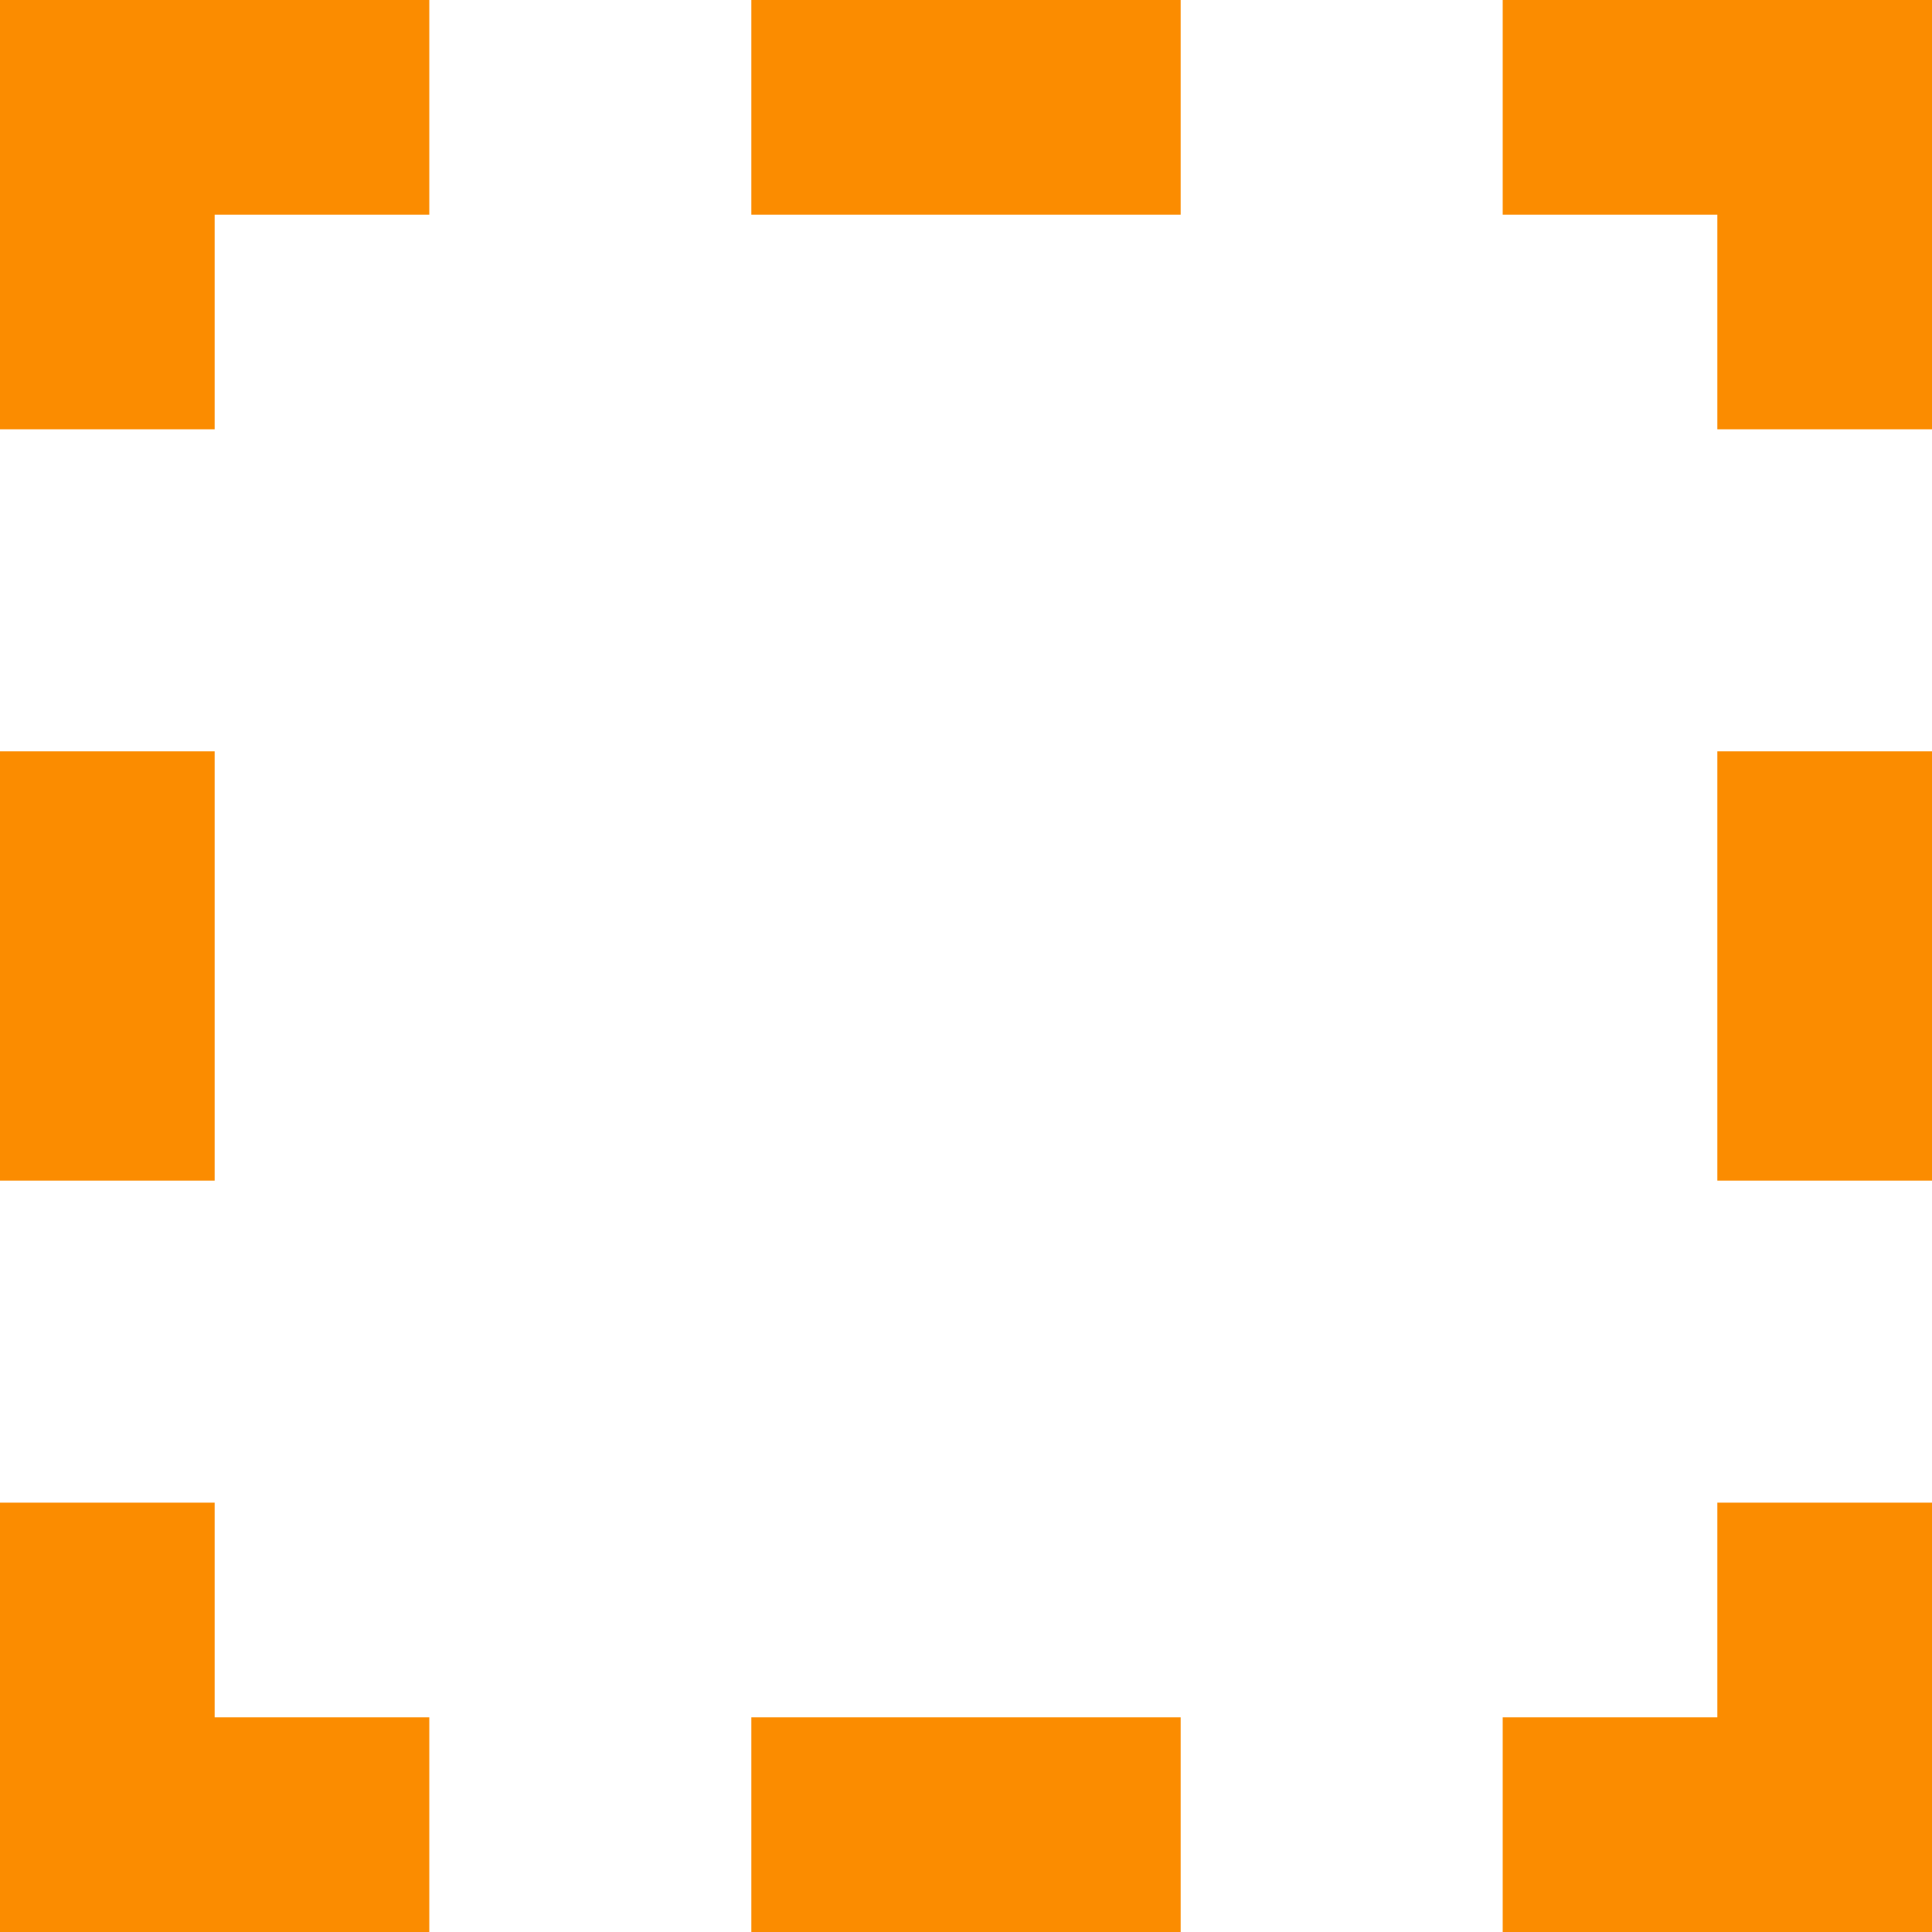 <svg xmlns="http://www.w3.org/2000/svg" viewBox="4843 753 42 42">
  <defs>
    <style>
      .cls-1 {
        fill: #fb8c00;
      }
    </style>
  </defs>
  <g id="icon-area" transform="translate(4823 733)">
    <path id="Path_1709" data-name="Path 1709" class="cls-1" d="M24.667,71.333V66.666H20V76h9.333V71.333Z" transform="translate(0 -14)"/>
    <rect id="Rectangle_98" data-name="Rectangle 98" class="cls-1" width="9.334" height="4.667" transform="translate(36.333 20)"/>
    <rect id="Rectangle_99" data-name="Rectangle 99" class="cls-1" width="9.334" height="4.667" transform="translate(36.333 57.333)"/>
    <rect id="Rectangle_100" data-name="Rectangle 100" class="cls-1" width="4.667" height="9.333" transform="translate(20 36.333)"/>
    <rect id="Rectangle_101" data-name="Rectangle 101" class="cls-1" width="4.667" height="9.333" transform="translate(57.333 36.333)"/>
    <path id="Path_1710" data-name="Path 1710" class="cls-1" d="M29.333,20H20v9.333h4.667V24.667h4.666Z"/>
    <path id="Path_1711" data-name="Path 1711" class="cls-1" d="M71.333,66.666v4.667H66.667V76H76V66.666Z" transform="translate(-14 -14)"/>
    <path id="Path_1712" data-name="Path 1712" class="cls-1" d="M66.667,20v4.667h4.666v4.666H76V20Z" transform="translate(-14)"/>
  </g>
</svg>
